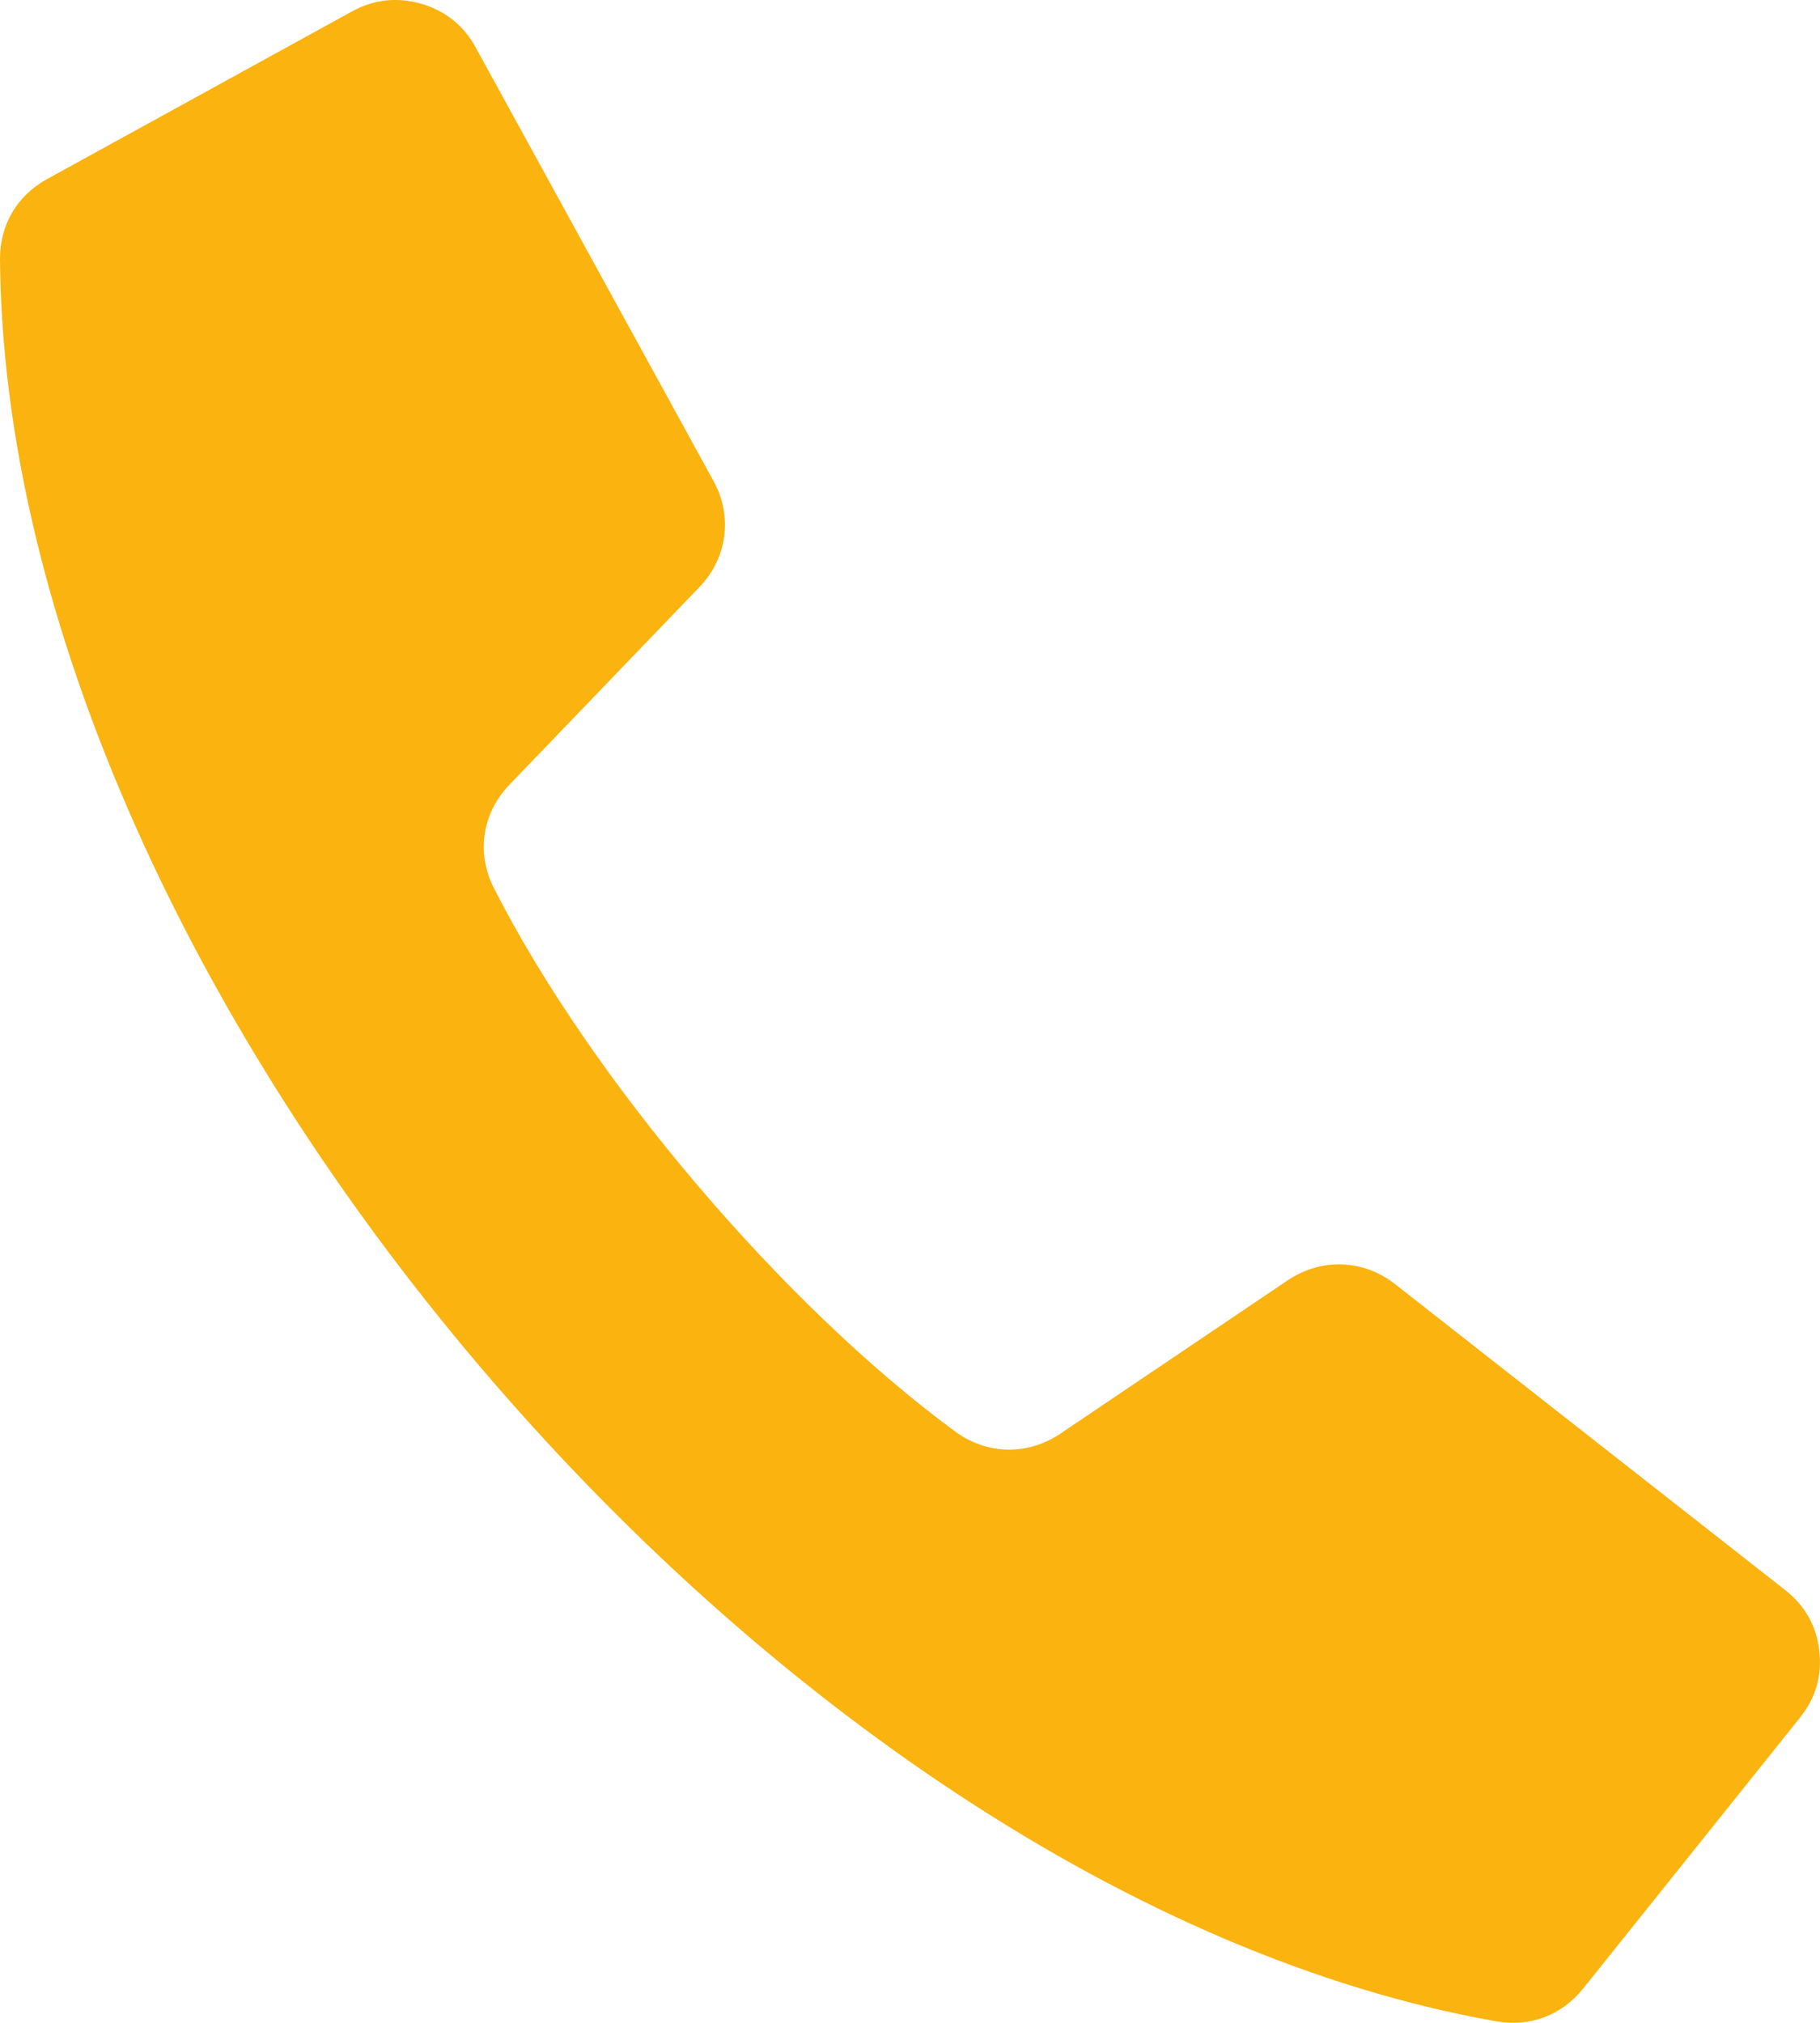 <svg width="18" height="20" viewBox="0 0 18 20" fill="none" xmlns="http://www.w3.org/2000/svg">
<path fill-rule="evenodd" clip-rule="evenodd" d="M0.463 1.772L3.481 0.113C3.697 -0.006 3.928 -0.031 4.166 0.037C4.404 0.107 4.584 0.25 4.703 0.466L7.058 4.758C7.248 5.105 7.193 5.517 6.919 5.803L5.037 7.76C4.769 8.039 4.709 8.435 4.884 8.779C5.84 10.661 7.743 12.903 9.449 14.155C9.761 14.384 10.164 14.392 10.485 14.176L12.738 12.657C13.067 12.436 13.485 12.451 13.796 12.695L17.657 15.722C17.852 15.876 17.965 16.075 17.993 16.321C18.022 16.566 17.958 16.787 17.804 16.98L15.656 19.663C15.445 19.926 15.13 20.044 14.798 19.985C7.657 18.725 0.057 9.776 1.67062e-05 2.563C-0.002 2.224 0.168 1.935 0.463 1.772Z" fill="#FAB30F"/>
</svg>
